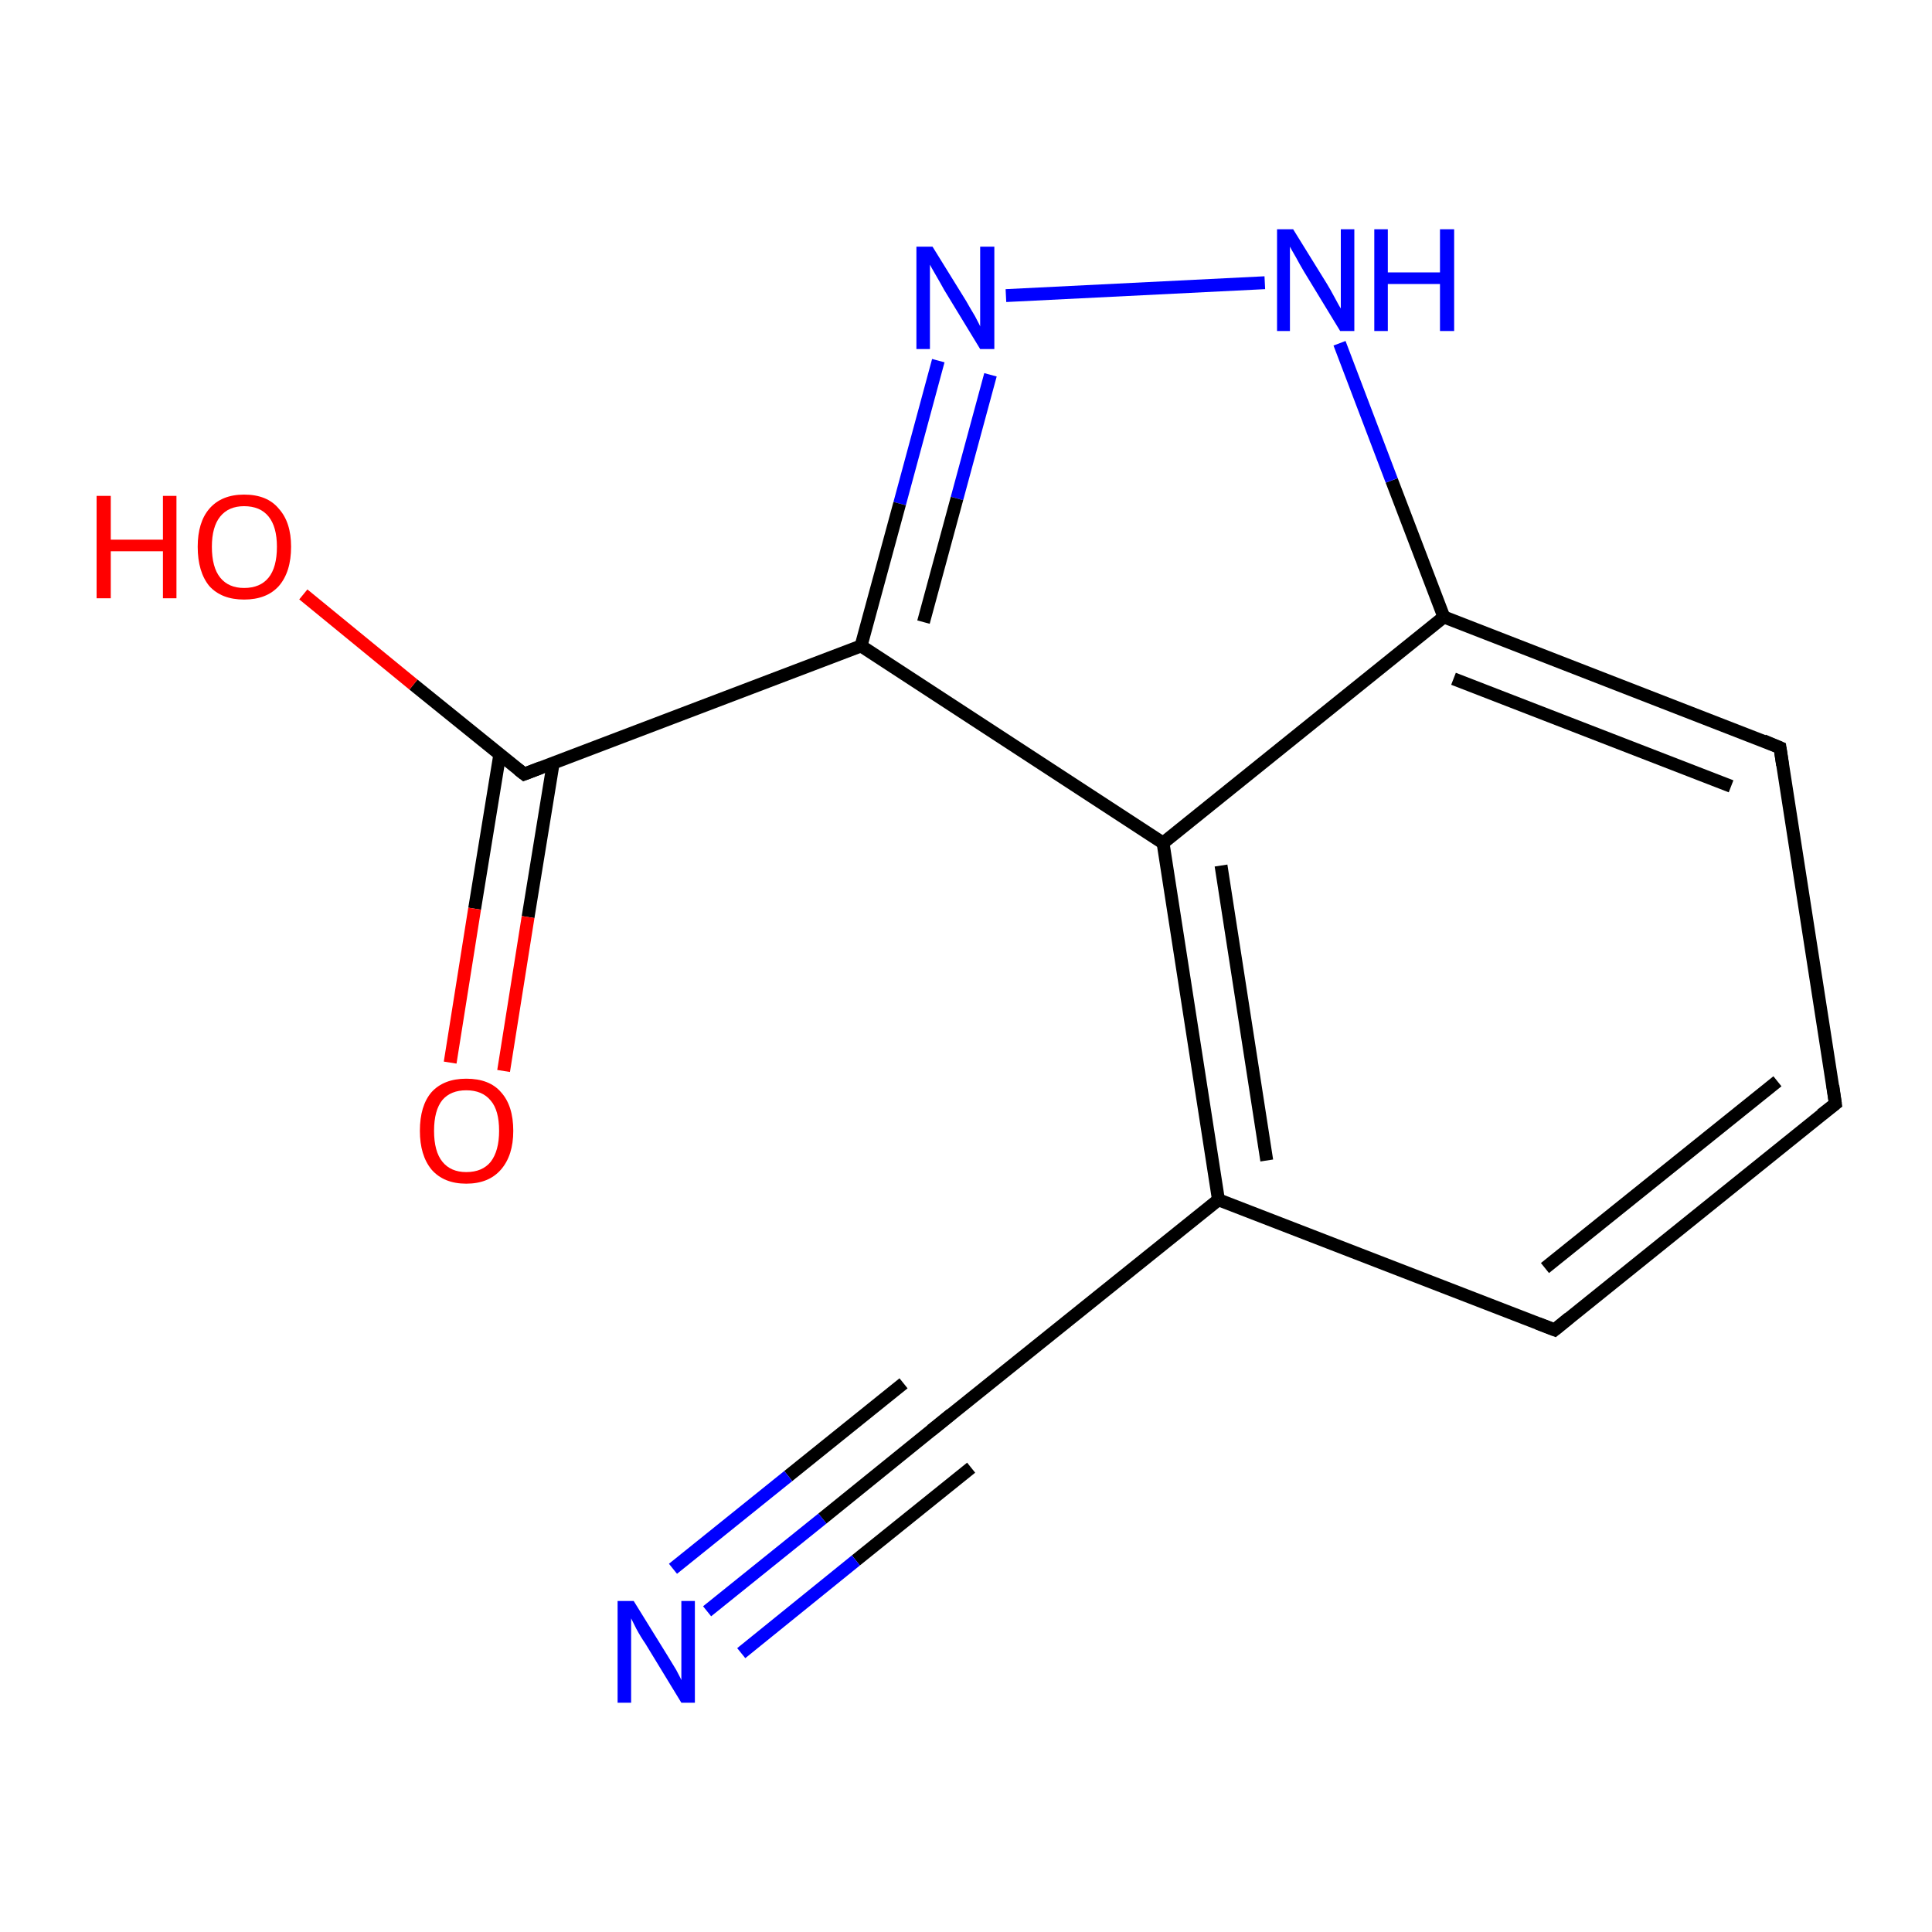 <?xml version='1.0' encoding='iso-8859-1'?>
<svg version='1.1' baseProfile='full'
              xmlns='http://www.w3.org/2000/svg'
                      xmlns:rdkit='http://www.rdkit.org/xml'
                      xmlns:xlink='http://www.w3.org/1999/xlink'
                  xml:space='preserve'
width='300px' height='300px' viewBox='0 0 300 300'>
<!-- END OF HEADER -->
<rect style='opacity:1.0;fill:none;stroke:none' width='300.0' height='300.0' x='0.0' y='0.0'> </rect>
<path class='bond-0 atom-0 atom-1' d='M 285.0,171.4 L 241.4,206.5' style='fill:none;fill-rule:evenodd;stroke:#000000;stroke-width:2.0px;stroke-linecap:butt;stroke-linejoin:miter;stroke-opacity:1' />
<path class='bond-0 atom-0 atom-1' d='M 276.0,167.9 L 239.9,196.9' style='fill:none;fill-rule:evenodd;stroke:#000000;stroke-width:2.0px;stroke-linecap:butt;stroke-linejoin:miter;stroke-opacity:1' />
<path class='bond-1 atom-1 atom-2' d='M 241.4,206.5 L 189.2,186.3' style='fill:none;fill-rule:evenodd;stroke:#000000;stroke-width:2.0px;stroke-linecap:butt;stroke-linejoin:miter;stroke-opacity:1' />
<path class='bond-2 atom-2 atom-3' d='M 189.2,186.3 L 180.6,130.9' style='fill:none;fill-rule:evenodd;stroke:#000000;stroke-width:2.0px;stroke-linecap:butt;stroke-linejoin:miter;stroke-opacity:1' />
<path class='bond-2 atom-2 atom-3' d='M 196.7,180.2 L 189.6,134.4' style='fill:none;fill-rule:evenodd;stroke:#000000;stroke-width:2.0px;stroke-linecap:butt;stroke-linejoin:miter;stroke-opacity:1' />
<path class='bond-3 atom-3 atom-4' d='M 180.6,130.9 L 224.2,95.8' style='fill:none;fill-rule:evenodd;stroke:#000000;stroke-width:2.0px;stroke-linecap:butt;stroke-linejoin:miter;stroke-opacity:1' />
<path class='bond-4 atom-4 atom-5' d='M 224.2,95.8 L 276.4,116.1' style='fill:none;fill-rule:evenodd;stroke:#000000;stroke-width:2.0px;stroke-linecap:butt;stroke-linejoin:miter;stroke-opacity:1' />
<path class='bond-4 atom-4 atom-5' d='M 225.7,105.4 L 268.8,122.1' style='fill:none;fill-rule:evenodd;stroke:#000000;stroke-width:2.0px;stroke-linecap:butt;stroke-linejoin:miter;stroke-opacity:1' />
<path class='bond-5 atom-4 atom-6' d='M 224.2,95.8 L 216.1,74.6' style='fill:none;fill-rule:evenodd;stroke:#000000;stroke-width:2.0px;stroke-linecap:butt;stroke-linejoin:miter;stroke-opacity:1' />
<path class='bond-5 atom-4 atom-6' d='M 216.1,74.6 L 208.0,53.3' style='fill:none;fill-rule:evenodd;stroke:#0000FF;stroke-width:2.0px;stroke-linecap:butt;stroke-linejoin:miter;stroke-opacity:1' />
<path class='bond-6 atom-6 atom-7' d='M 196.4,43.9 L 156.2,45.9' style='fill:none;fill-rule:evenodd;stroke:#0000FF;stroke-width:2.0px;stroke-linecap:butt;stroke-linejoin:miter;stroke-opacity:1' />
<path class='bond-7 atom-7 atom-8' d='M 145.7,56.0 L 139.7,78.2' style='fill:none;fill-rule:evenodd;stroke:#0000FF;stroke-width:2.0px;stroke-linecap:butt;stroke-linejoin:miter;stroke-opacity:1' />
<path class='bond-7 atom-7 atom-8' d='M 139.7,78.2 L 133.7,100.3' style='fill:none;fill-rule:evenodd;stroke:#000000;stroke-width:2.0px;stroke-linecap:butt;stroke-linejoin:miter;stroke-opacity:1' />
<path class='bond-7 atom-7 atom-8' d='M 153.8,58.2 L 148.6,77.4' style='fill:none;fill-rule:evenodd;stroke:#0000FF;stroke-width:2.0px;stroke-linecap:butt;stroke-linejoin:miter;stroke-opacity:1' />
<path class='bond-7 atom-7 atom-8' d='M 148.6,77.4 L 143.4,96.6' style='fill:none;fill-rule:evenodd;stroke:#000000;stroke-width:2.0px;stroke-linecap:butt;stroke-linejoin:miter;stroke-opacity:1' />
<path class='bond-8 atom-8 atom-9' d='M 133.7,100.3 L 81.4,120.2' style='fill:none;fill-rule:evenodd;stroke:#000000;stroke-width:2.0px;stroke-linecap:butt;stroke-linejoin:miter;stroke-opacity:1' />
<path class='bond-9 atom-9 atom-10' d='M 77.6,117.2 L 73.7,141.1' style='fill:none;fill-rule:evenodd;stroke:#000000;stroke-width:2.0px;stroke-linecap:butt;stroke-linejoin:miter;stroke-opacity:1' />
<path class='bond-9 atom-9 atom-10' d='M 73.7,141.1 L 69.9,165.0' style='fill:none;fill-rule:evenodd;stroke:#FF0000;stroke-width:2.0px;stroke-linecap:butt;stroke-linejoin:miter;stroke-opacity:1' />
<path class='bond-9 atom-9 atom-10' d='M 85.9,118.5 L 82.0,142.4' style='fill:none;fill-rule:evenodd;stroke:#000000;stroke-width:2.0px;stroke-linecap:butt;stroke-linejoin:miter;stroke-opacity:1' />
<path class='bond-9 atom-9 atom-10' d='M 82.0,142.4 L 78.2,166.3' style='fill:none;fill-rule:evenodd;stroke:#FF0000;stroke-width:2.0px;stroke-linecap:butt;stroke-linejoin:miter;stroke-opacity:1' />
<path class='bond-10 atom-9 atom-11' d='M 81.4,120.2 L 64.2,106.3' style='fill:none;fill-rule:evenodd;stroke:#000000;stroke-width:2.0px;stroke-linecap:butt;stroke-linejoin:miter;stroke-opacity:1' />
<path class='bond-10 atom-9 atom-11' d='M 64.2,106.3 L 47.1,92.3' style='fill:none;fill-rule:evenodd;stroke:#FF0000;stroke-width:2.0px;stroke-linecap:butt;stroke-linejoin:miter;stroke-opacity:1' />
<path class='bond-11 atom-2 atom-12' d='M 189.2,186.3 L 145.5,221.4' style='fill:none;fill-rule:evenodd;stroke:#000000;stroke-width:2.0px;stroke-linecap:butt;stroke-linejoin:miter;stroke-opacity:1' />
<path class='bond-12 atom-12 atom-13' d='M 145.5,221.4 L 127.7,235.8' style='fill:none;fill-rule:evenodd;stroke:#000000;stroke-width:2.0px;stroke-linecap:butt;stroke-linejoin:miter;stroke-opacity:1' />
<path class='bond-12 atom-12 atom-13' d='M 127.7,235.8 L 109.8,250.2' style='fill:none;fill-rule:evenodd;stroke:#0000FF;stroke-width:2.0px;stroke-linecap:butt;stroke-linejoin:miter;stroke-opacity:1' />
<path class='bond-12 atom-12 atom-13' d='M 150.8,227.9 L 132.9,242.3' style='fill:none;fill-rule:evenodd;stroke:#000000;stroke-width:2.0px;stroke-linecap:butt;stroke-linejoin:miter;stroke-opacity:1' />
<path class='bond-12 atom-12 atom-13' d='M 132.9,242.3 L 115.1,256.7' style='fill:none;fill-rule:evenodd;stroke:#0000FF;stroke-width:2.0px;stroke-linecap:butt;stroke-linejoin:miter;stroke-opacity:1' />
<path class='bond-12 atom-12 atom-13' d='M 140.3,214.8 L 122.4,229.2' style='fill:none;fill-rule:evenodd;stroke:#000000;stroke-width:2.0px;stroke-linecap:butt;stroke-linejoin:miter;stroke-opacity:1' />
<path class='bond-12 atom-12 atom-13' d='M 122.4,229.2 L 104.5,243.6' style='fill:none;fill-rule:evenodd;stroke:#0000FF;stroke-width:2.0px;stroke-linecap:butt;stroke-linejoin:miter;stroke-opacity:1' />
<path class='bond-13 atom-5 atom-0' d='M 276.4,116.1 L 285.0,171.4' style='fill:none;fill-rule:evenodd;stroke:#000000;stroke-width:2.0px;stroke-linecap:butt;stroke-linejoin:miter;stroke-opacity:1' />
<path class='bond-14 atom-8 atom-3' d='M 133.7,100.3 L 180.6,130.9' style='fill:none;fill-rule:evenodd;stroke:#000000;stroke-width:2.0px;stroke-linecap:butt;stroke-linejoin:miter;stroke-opacity:1' />
<path d='M 282.8,173.1 L 285.0,171.4 L 284.6,168.6' style='fill:none;stroke:#000000;stroke-width:2.0px;stroke-linecap:butt;stroke-linejoin:miter;stroke-miterlimit:10;stroke-opacity:1;' />
<path d='M 243.6,204.7 L 241.4,206.5 L 238.8,205.5' style='fill:none;stroke:#000000;stroke-width:2.0px;stroke-linecap:butt;stroke-linejoin:miter;stroke-miterlimit:10;stroke-opacity:1;' />
<path d='M 273.8,115.0 L 276.4,116.1 L 276.8,118.8' style='fill:none;stroke:#000000;stroke-width:2.0px;stroke-linecap:butt;stroke-linejoin:miter;stroke-miterlimit:10;stroke-opacity:1;' />
<path d='M 84.0,119.2 L 81.4,120.2 L 80.5,119.5' style='fill:none;stroke:#000000;stroke-width:2.0px;stroke-linecap:butt;stroke-linejoin:miter;stroke-miterlimit:10;stroke-opacity:1;' />
<path d='M 147.7,219.6 L 145.5,221.4 L 144.6,222.1' style='fill:none;stroke:#000000;stroke-width:2.0px;stroke-linecap:butt;stroke-linejoin:miter;stroke-miterlimit:10;stroke-opacity:1;' />
<path class='atom-6' d='M 200.8 35.6
L 206.0 44.0
Q 206.5 44.8, 207.3 46.3
Q 208.1 47.8, 208.2 47.9
L 208.2 35.6
L 210.3 35.6
L 210.3 51.4
L 208.1 51.4
L 202.5 42.2
Q 201.9 41.2, 201.2 39.9
Q 200.5 38.7, 200.3 38.3
L 200.3 51.4
L 198.3 51.4
L 198.3 35.6
L 200.8 35.6
' fill='#0000FF'/>
<path class='atom-6' d='M 213.4 35.6
L 215.5 35.6
L 215.5 42.3
L 223.6 42.3
L 223.6 35.6
L 225.8 35.6
L 225.8 51.4
L 223.6 51.4
L 223.6 44.1
L 215.5 44.1
L 215.5 51.4
L 213.4 51.4
L 213.4 35.6
' fill='#0000FF'/>
<path class='atom-7' d='M 144.8 38.3
L 150.0 46.7
Q 150.5 47.6, 151.4 49.1
Q 152.2 50.6, 152.2 50.7
L 152.2 38.3
L 154.4 38.3
L 154.4 54.2
L 152.2 54.2
L 146.6 45.0
Q 146.0 43.9, 145.3 42.7
Q 144.6 41.5, 144.4 41.1
L 144.4 54.2
L 142.3 54.2
L 142.3 38.3
L 144.8 38.3
' fill='#0000FF'/>
<path class='atom-10' d='M 65.2 175.6
Q 65.2 171.7, 67.0 169.6
Q 68.9 167.5, 72.4 167.5
Q 76.0 167.5, 77.8 169.6
Q 79.7 171.7, 79.7 175.6
Q 79.7 179.4, 77.8 181.6
Q 75.9 183.8, 72.4 183.8
Q 68.9 183.8, 67.0 181.6
Q 65.2 179.4, 65.2 175.6
M 72.4 182.0
Q 74.9 182.0, 76.2 180.4
Q 77.5 178.7, 77.5 175.6
Q 77.5 172.4, 76.2 170.9
Q 74.9 169.3, 72.4 169.3
Q 70.0 169.3, 68.7 170.8
Q 67.4 172.4, 67.4 175.6
Q 67.4 178.8, 68.7 180.4
Q 70.0 182.0, 72.4 182.0
' fill='#FF0000'/>
<path class='atom-11' d='M 15.0 77.0
L 17.2 77.0
L 17.2 83.8
L 25.3 83.8
L 25.3 77.0
L 27.4 77.0
L 27.4 92.9
L 25.3 92.9
L 25.3 85.6
L 17.2 85.6
L 17.2 92.9
L 15.0 92.9
L 15.0 77.0
' fill='#FF0000'/>
<path class='atom-11' d='M 30.7 84.9
Q 30.7 81.1, 32.5 79.0
Q 34.4 76.8, 37.9 76.8
Q 41.5 76.8, 43.3 79.0
Q 45.2 81.1, 45.2 84.9
Q 45.2 88.8, 43.3 91.0
Q 41.4 93.1, 37.9 93.1
Q 34.4 93.1, 32.5 91.0
Q 30.7 88.8, 30.7 84.9
M 37.9 91.3
Q 40.4 91.3, 41.7 89.7
Q 43.0 88.1, 43.0 84.9
Q 43.0 81.8, 41.7 80.2
Q 40.4 78.6, 37.9 78.6
Q 35.5 78.6, 34.2 80.2
Q 32.9 81.8, 32.9 84.9
Q 32.9 88.1, 34.2 89.7
Q 35.5 91.3, 37.9 91.3
' fill='#FF0000'/>
<path class='atom-13' d='M 98.4 248.6
L 103.6 257.0
Q 104.1 257.8, 105.0 259.3
Q 105.8 260.8, 105.8 260.9
L 105.8 248.6
L 107.9 248.6
L 107.9 264.4
L 105.8 264.4
L 100.2 255.2
Q 99.5 254.2, 98.8 252.9
Q 98.2 251.7, 98.0 251.3
L 98.0 264.4
L 95.9 264.4
L 95.9 248.6
L 98.4 248.6
' fill='#0000FF'/>
</svg>
